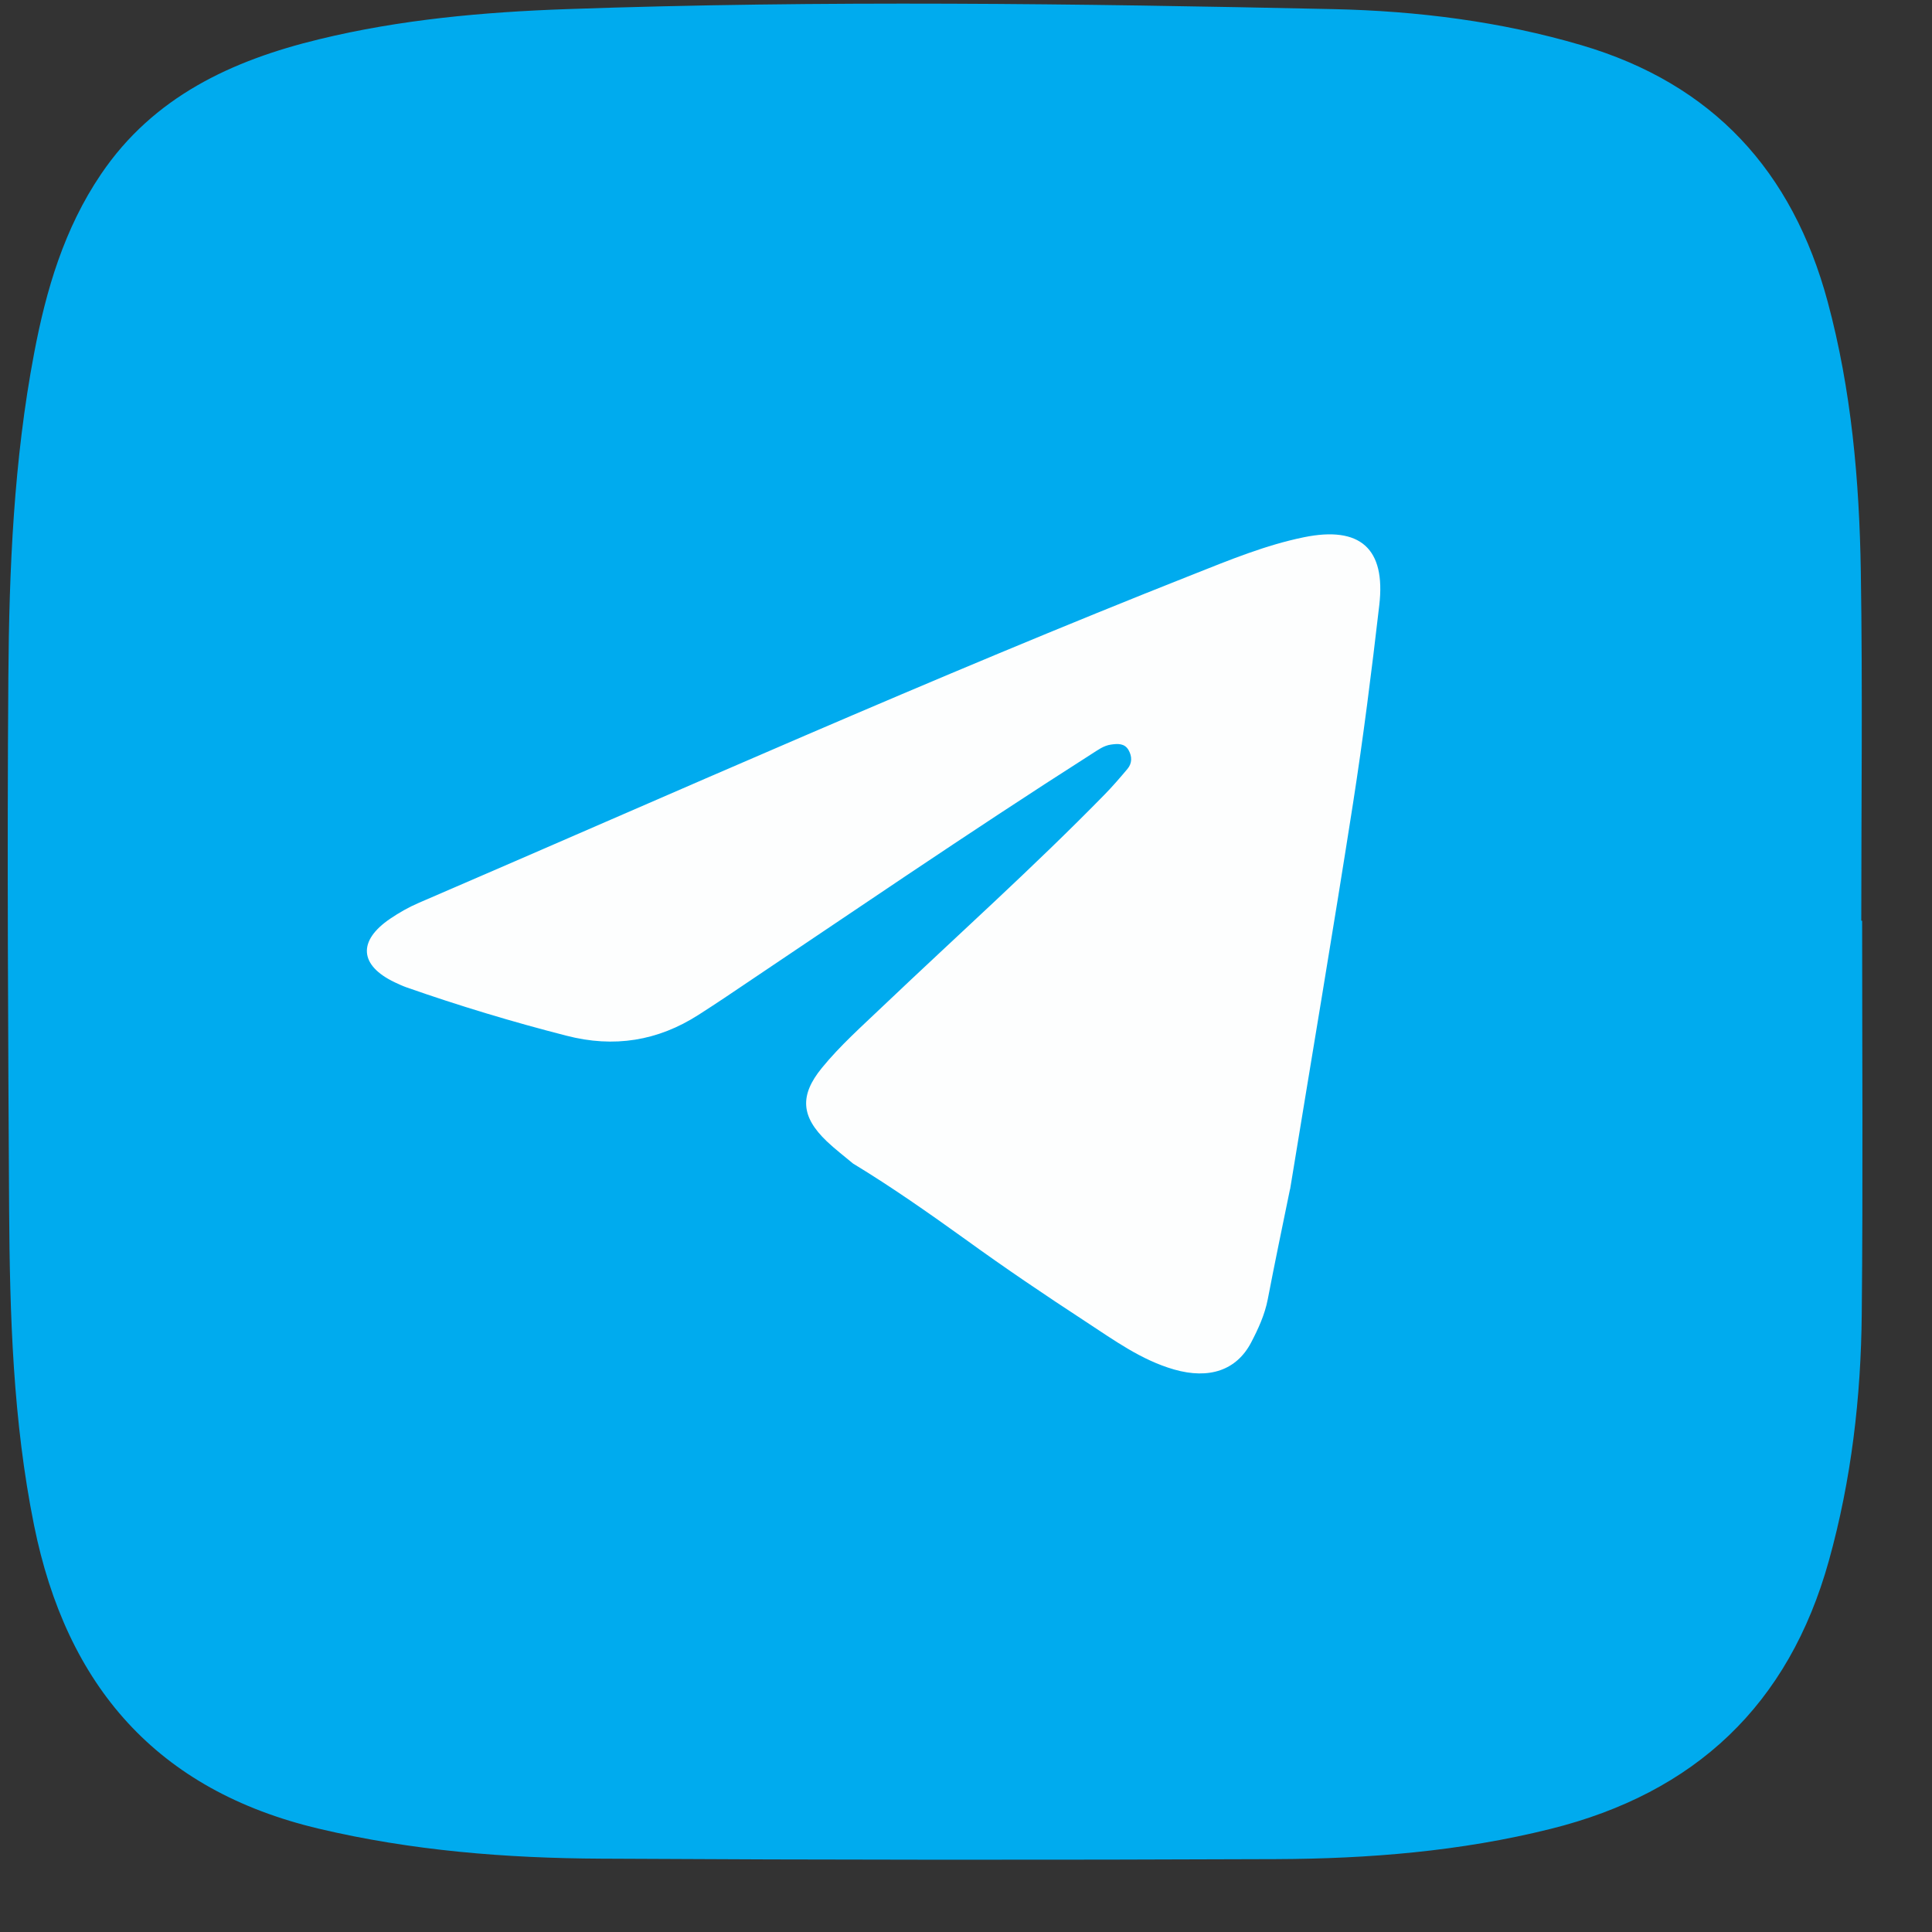 <?xml version="1.0" encoding="UTF-8"?> <svg xmlns="http://www.w3.org/2000/svg" width="25" height="25" viewBox="0 0 25 25" fill="none"><rect x="0" y="0" width="25" height="25" fill="#333333" stroke="none"/><path d="M24.092 11.914H24.085C24.085 10.408 24.103 8.901 24.079 7.395C24.06 6.219 23.958 5.047 23.65 3.904C23.194 2.212 22.164 1.086 20.465 0.585C19.415 0.276 18.339 0.142 17.254 0.118C13.946 0.047 10.639 0.002 7.332 0.118C6.256 0.156 5.182 0.252 4.13 0.508C2.999 0.782 1.986 1.251 1.307 2.254C0.832 2.955 0.597 3.748 0.442 4.569C0.178 5.957 0.118 7.363 0.108 8.77C0.091 11.065 0.105 13.362 0.118 15.657C0.127 17.023 0.168 18.385 0.44 19.734C0.859 21.814 2.028 23.168 4.129 23.664C5.329 23.948 6.55 24.045 7.777 24.051C10.69 24.068 13.604 24.069 16.517 24.057C17.71 24.052 18.898 23.957 20.064 23.666C21.933 23.201 23.146 22.065 23.666 20.194C23.957 19.148 24.081 18.081 24.091 17.001C24.108 15.306 24.096 13.61 24.096 11.915L24.092 11.914Z" fill="#00ABEE"></path><path d="M16.692 15.391C16.595 15.865 16.496 16.337 16.405 16.812C16.366 17.014 16.281 17.197 16.188 17.375C16 17.73 15.649 17.852 15.192 17.721C14.767 17.599 14.412 17.339 14.049 17.102C13.524 16.759 13.003 16.407 12.495 16.039C12.019 15.697 11.539 15.36 11.038 15.056C10.924 14.96 10.805 14.87 10.698 14.768C10.365 14.45 10.344 14.176 10.634 13.82C10.872 13.528 11.156 13.277 11.428 13.017C12.384 12.108 13.368 11.227 14.291 10.284C14.396 10.177 14.493 10.064 14.589 9.95C14.651 9.876 14.65 9.789 14.604 9.707C14.552 9.615 14.461 9.623 14.375 9.635C14.278 9.649 14.203 9.708 14.123 9.758C12.521 10.78 10.954 11.854 9.377 12.911C9.267 12.985 9.155 13.057 9.042 13.13C8.512 13.471 7.944 13.561 7.33 13.402C6.63 13.223 5.941 13.015 5.259 12.776C5.208 12.758 5.157 12.734 5.108 12.711C4.65 12.493 4.626 12.175 5.049 11.888C5.166 11.809 5.29 11.738 5.419 11.683C8.753 10.247 12.068 8.765 15.446 7.43C15.913 7.245 16.378 7.053 16.872 6.952C17.6 6.803 17.933 7.097 17.848 7.829C17.749 8.686 17.641 9.543 17.508 10.396C17.248 12.061 16.966 13.724 16.694 15.388L16.692 15.391Z" fill="#FDFEFE"></path></svg> 